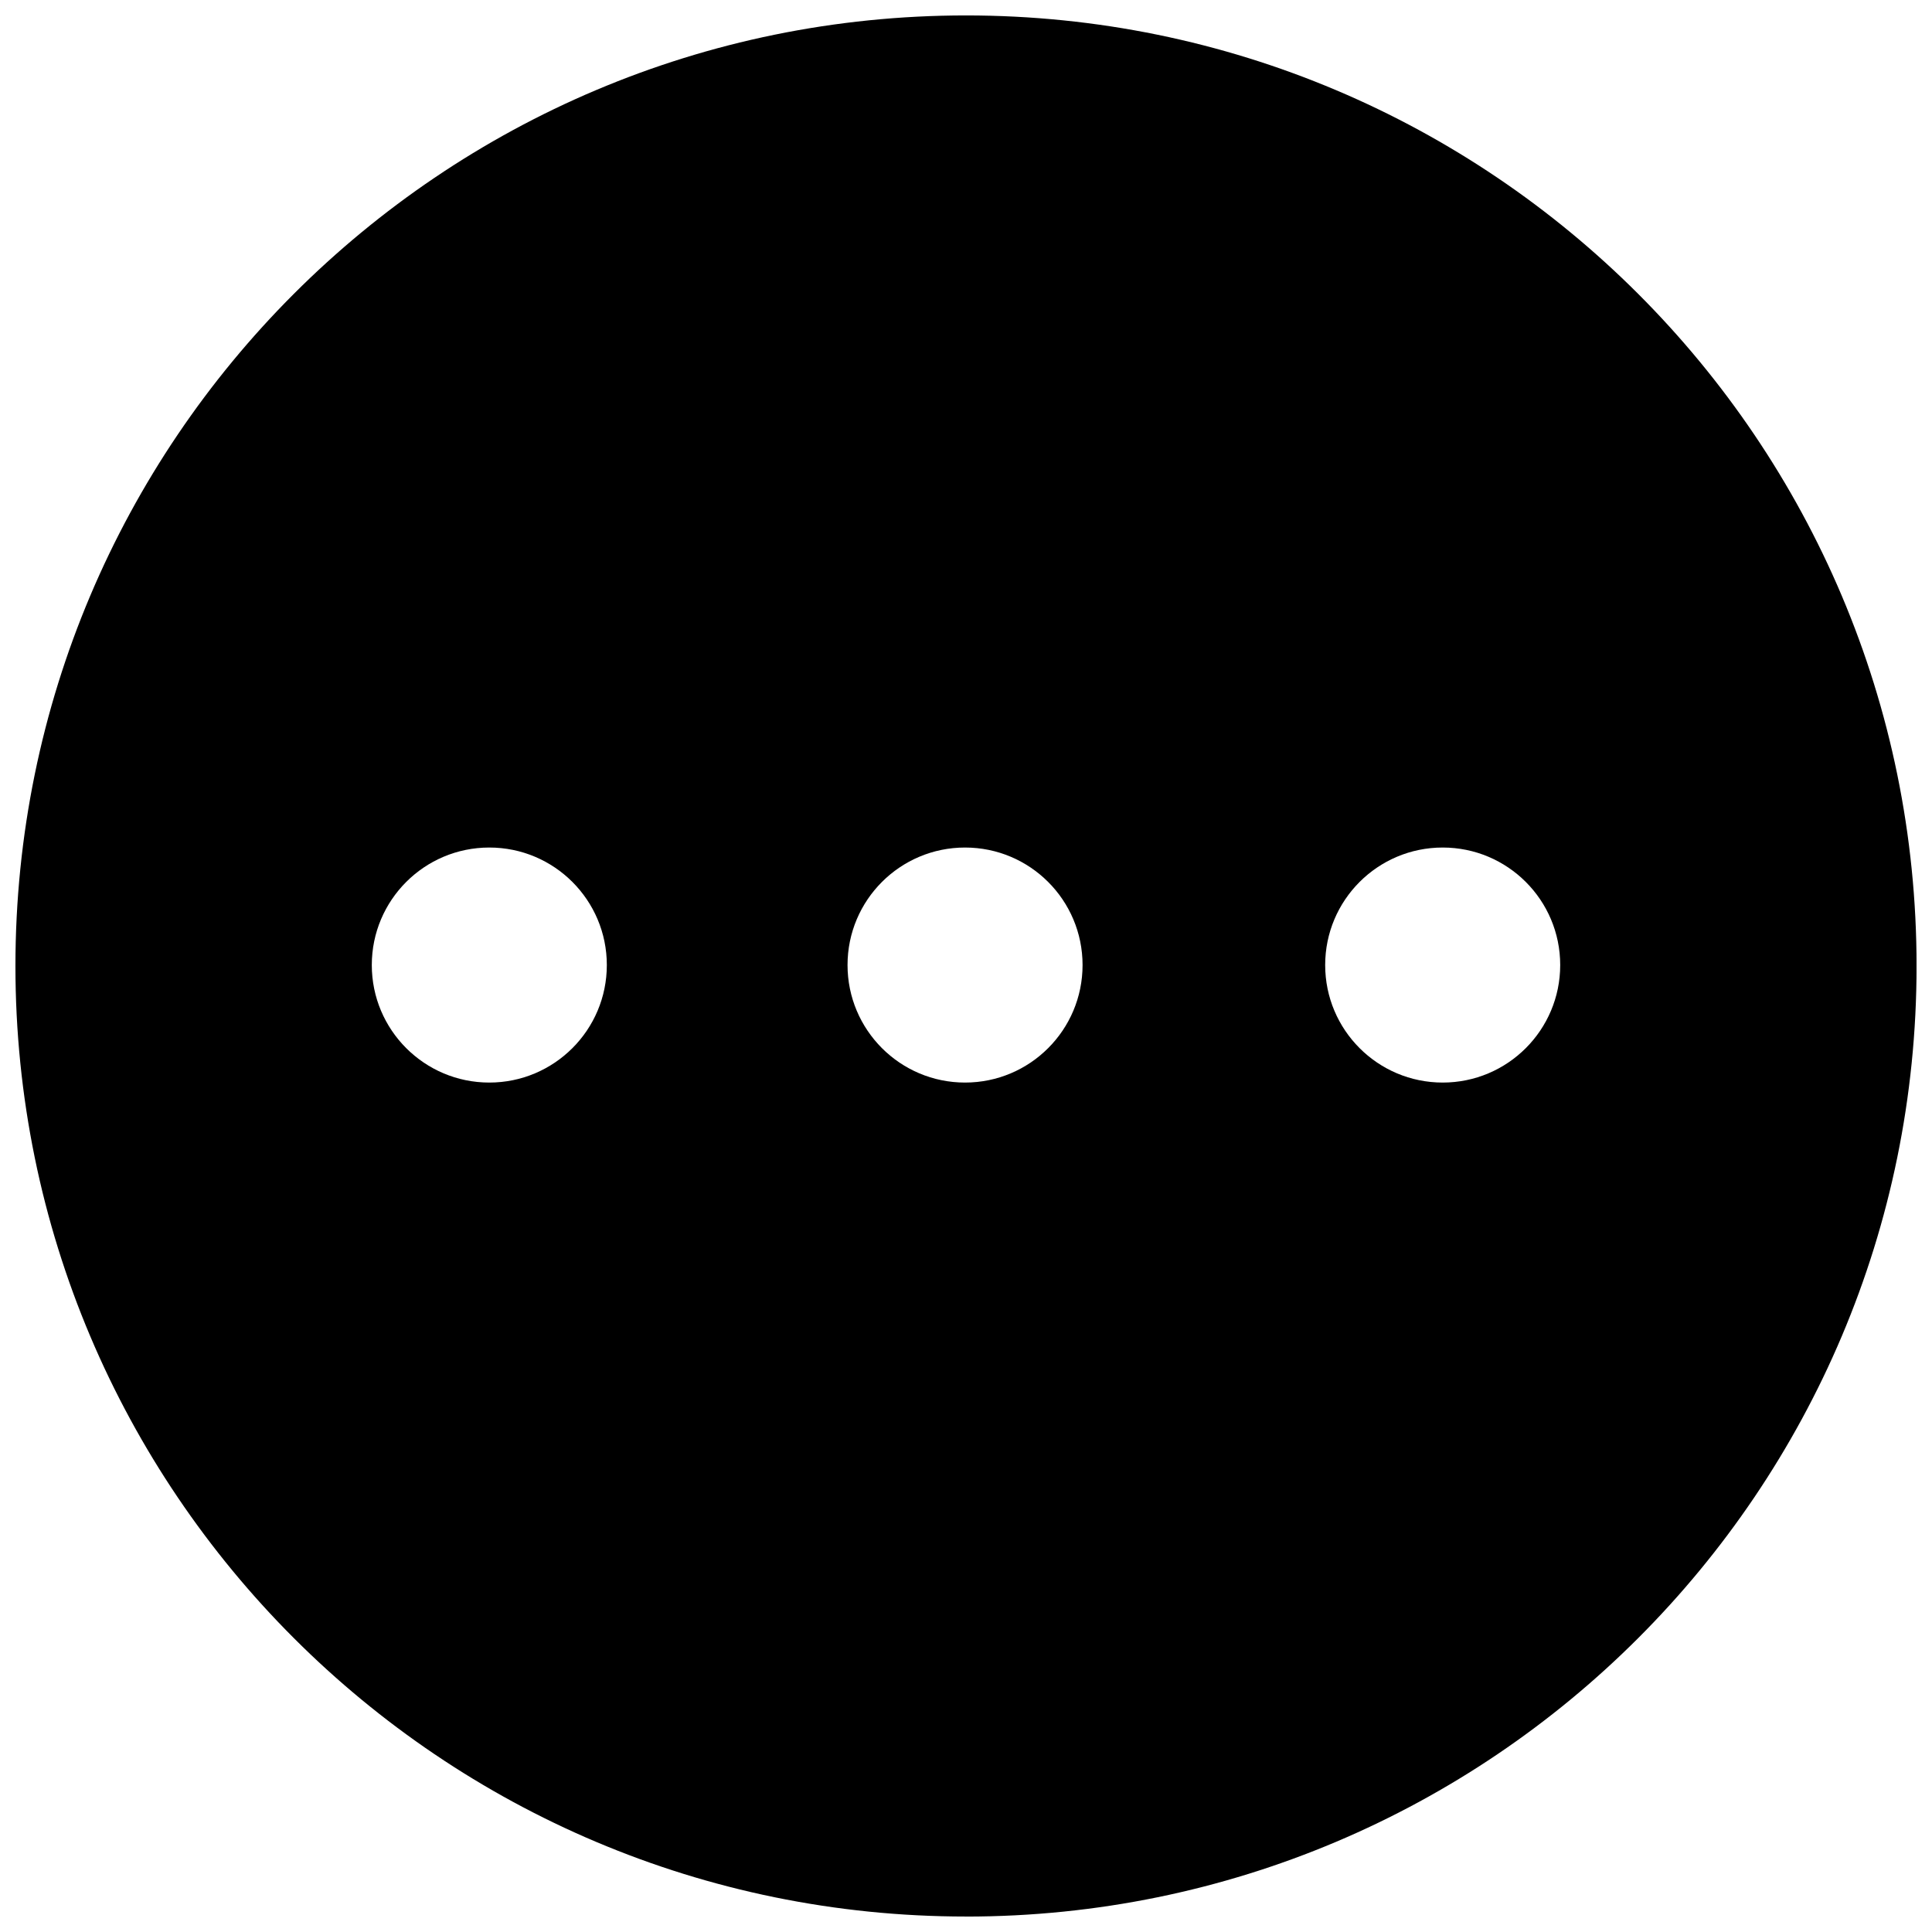 <?xml version="1.0" encoding="UTF-8"?>
<!-- Uploaded to: ICON Repo, www.svgrepo.com, Generator: ICON Repo Mixer Tools -->
<svg width="800px" height="800px" version="1.1" viewBox="144 144 512 512" xmlns="http://www.w3.org/2000/svg">
 <defs>
  <clipPath id="a">
   <path d="m148.09 148.09h503.81v503.81h-503.81z"/>
  </clipPath>
 </defs>
 <g clip-path="url(#a)">
  <path d="m400 651.9c-139.12 0-251.91-112.78-251.91-251.9 0-139.12 112.78-251.91 251.91-251.91 139.12 0 251.91 112.78 251.91 251.91 0 139.12-112.78 251.91-251.91 251.91zm-126.33-221.01c17.199 0 31.145-13.941 31.145-31.145 0-17.199-13.945-31.141-31.145-31.141s-31.141 13.941-31.141 31.141c0 17.199 13.941 31.145 31.141 31.145zm126.08 0c17.199 0 31.141-13.941 31.141-31.145 0-17.199-13.941-31.141-31.145-31.141-17.199 0-31.141 13.941-31.141 31.141 0 17.199 13.941 31.145 31.141 31.145zm126.58 0c17.199 0 31.141-13.941 31.141-31.145 0-17.199-13.941-31.141-31.141-31.141s-31.145 13.941-31.145 31.141c0 17.199 13.945 31.145 31.145 31.145z"/>
 </g>
</svg>